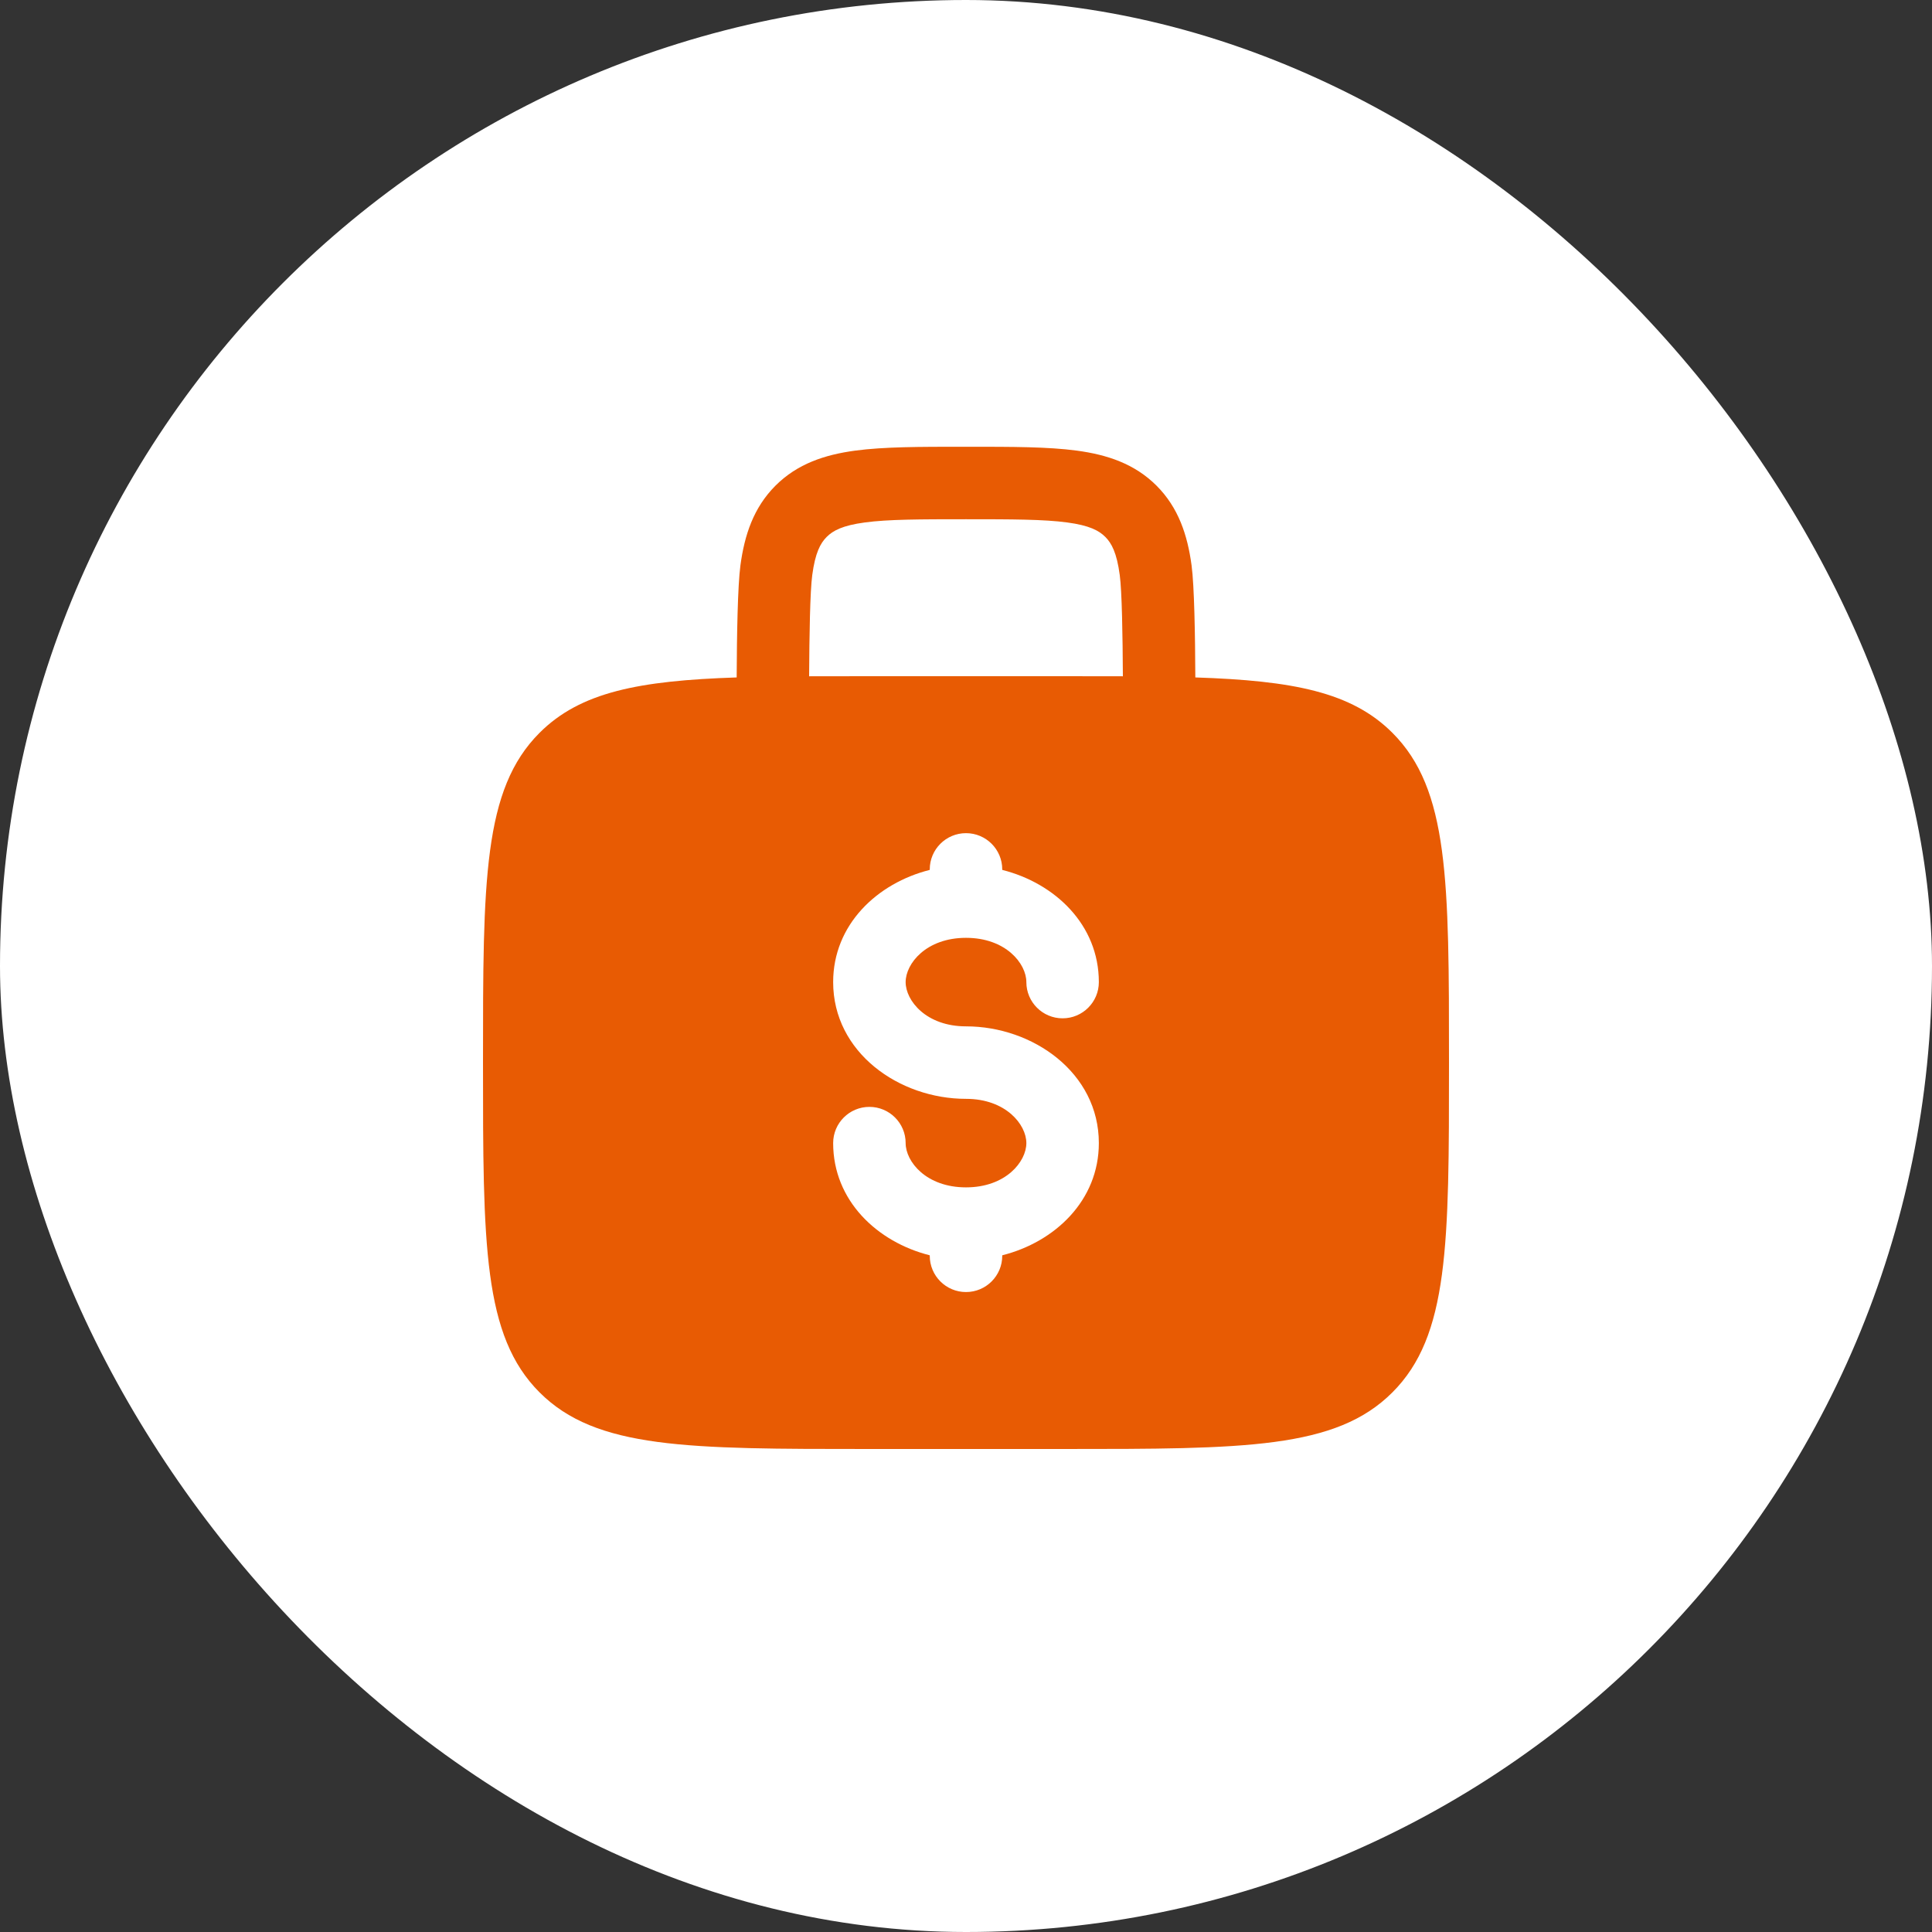 <svg width="50" height="50" viewBox="0 0 50 50" fill="none" xmlns="http://www.w3.org/2000/svg">
<rect x="0" y="0" width="50" height="50" fill="#333333" stroke="none"/>
<rect width="50" height="50" rx="25" fill="white"/>
<path fill-rule="evenodd" clip-rule="evenodd" d="M25.065 11.562H24.935C23.812 11.562 22.875 11.562 22.132 11.662C21.347 11.768 20.639 12 20.069 12.569C19.5 13.139 19.268 13.847 19.162 14.632C19.091 15.165 19.07 16.439 19.065 17.532C16.537 17.615 15.019 17.91 13.964 18.965C12.5 20.429 12.5 22.786 12.5 27.5C12.5 32.214 12.5 34.571 13.964 36.035C15.429 37.5 17.786 37.5 22.5 37.5H27.5C32.214 37.5 34.571 37.5 36.035 36.035C37.5 34.571 37.5 32.214 37.5 27.5C37.5 22.786 37.5 20.429 36.035 18.965C34.981 17.91 33.463 17.615 30.935 17.532C30.93 16.439 30.909 15.165 30.838 14.632C30.732 13.847 30.5 13.139 29.931 12.569C29.361 12 28.653 11.768 27.868 11.662C27.125 11.562 26.188 11.562 25.065 11.562ZM29.06 17.502C29.054 16.444 29.036 15.305 28.979 14.882C28.902 14.305 28.768 14.058 28.605 13.895C28.442 13.732 28.195 13.598 27.618 13.521C27.015 13.44 26.205 13.438 25 13.438C23.795 13.438 22.985 13.44 22.382 13.521C21.805 13.598 21.558 13.732 21.395 13.895C21.232 14.058 21.098 14.305 21.021 14.882C20.964 15.305 20.946 16.444 20.94 17.502C21.429 17.5 21.949 17.5 22.5 17.5H27.5C28.052 17.5 28.571 17.5 29.06 17.502ZM25 21.562C25.518 21.562 25.938 21.982 25.938 22.5V22.513C27.299 22.856 28.438 23.929 28.438 25.417C28.438 25.934 28.018 26.354 27.5 26.354C26.982 26.354 26.562 25.934 26.562 25.417C26.562 24.937 26.03 24.271 25 24.271C23.97 24.271 23.438 24.937 23.438 25.417C23.438 25.897 23.97 26.562 25 26.562C26.731 26.562 28.438 27.762 28.438 29.583C28.438 31.071 27.299 32.144 25.938 32.487V32.5C25.938 33.018 25.518 33.438 25 33.438C24.482 33.438 24.062 33.018 24.062 32.5V32.487C22.701 32.144 21.562 31.071 21.562 29.583C21.562 29.066 21.982 28.646 22.5 28.646C23.018 28.646 23.438 29.066 23.438 29.583C23.438 30.063 23.97 30.729 25 30.729C26.03 30.729 26.562 30.063 26.562 29.583C26.562 29.103 26.03 28.438 25 28.438C23.269 28.438 21.562 27.238 21.562 25.417C21.562 23.929 22.701 22.856 24.062 22.513V22.5C24.062 21.982 24.482 21.562 25 21.562Z" fill="#E85B03"/>
</svg>
